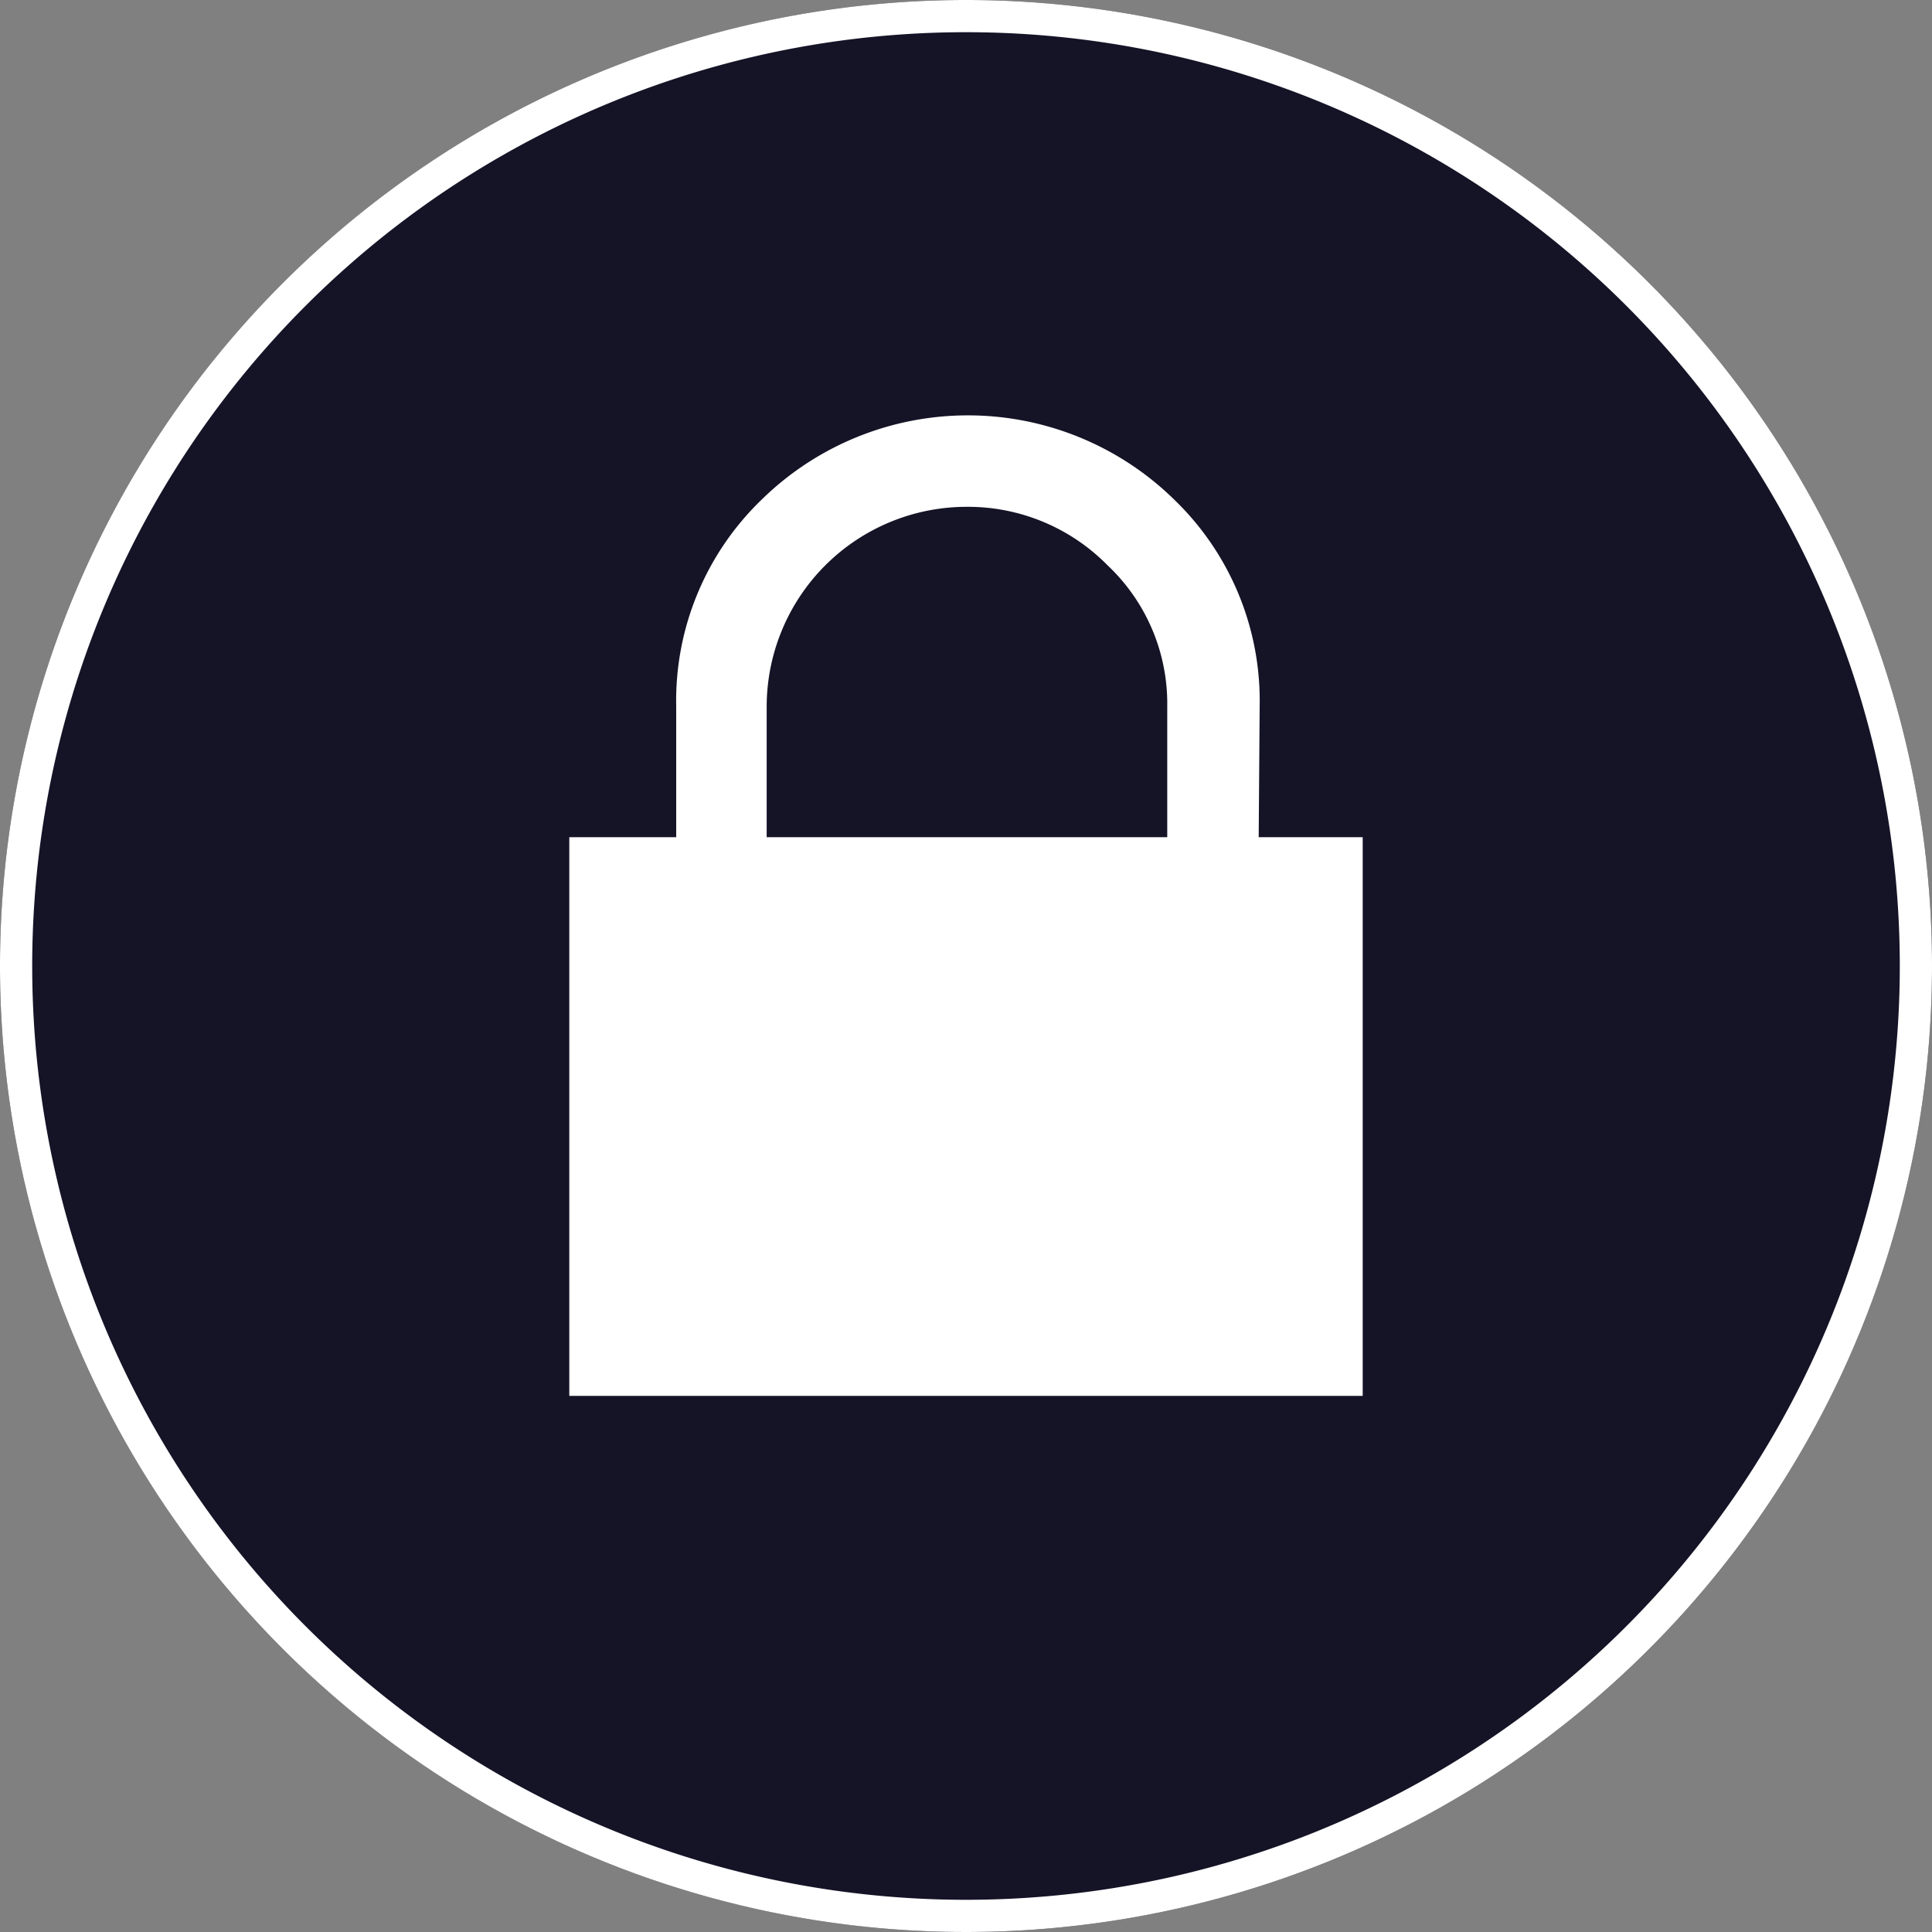 <svg xmlns="http://www.w3.org/2000/svg" viewBox="0 0 60 60"><rect x="0" y="0" width="60" height="60" fill="#808080" stroke="none"/><defs><style>.cls-1{fill:#151326;}.cls-2{fill:#fff;}</style></defs><g id="Layer_2" data-name="Layer 2"><g id="LÅS"><circle class="cls-1" cx="30" cy="30" r="30"/><path class="cls-2" d="M39.09,26h3.23V43.35H17.68V26H21V21.93a8.67,8.67,0,0,1,2.65-6.41,9.15,9.15,0,0,1,12.82,0,8.67,8.67,0,0,1,2.65,6.41ZM23.81,21.93V26H36.25V21.93a5.9,5.9,0,0,0-1.85-4.37A6.08,6.08,0,0,0,30,15.74a6.21,6.21,0,0,0-6.19,6.19Z"/><path class="cls-2" d="M30,1A29,29,0,1,1,1,30,29,29,0,0,1,30,1m0-1A30,30,0,1,0,60,30,30,30,0,0,0,30,0Z"/></g></g></svg>